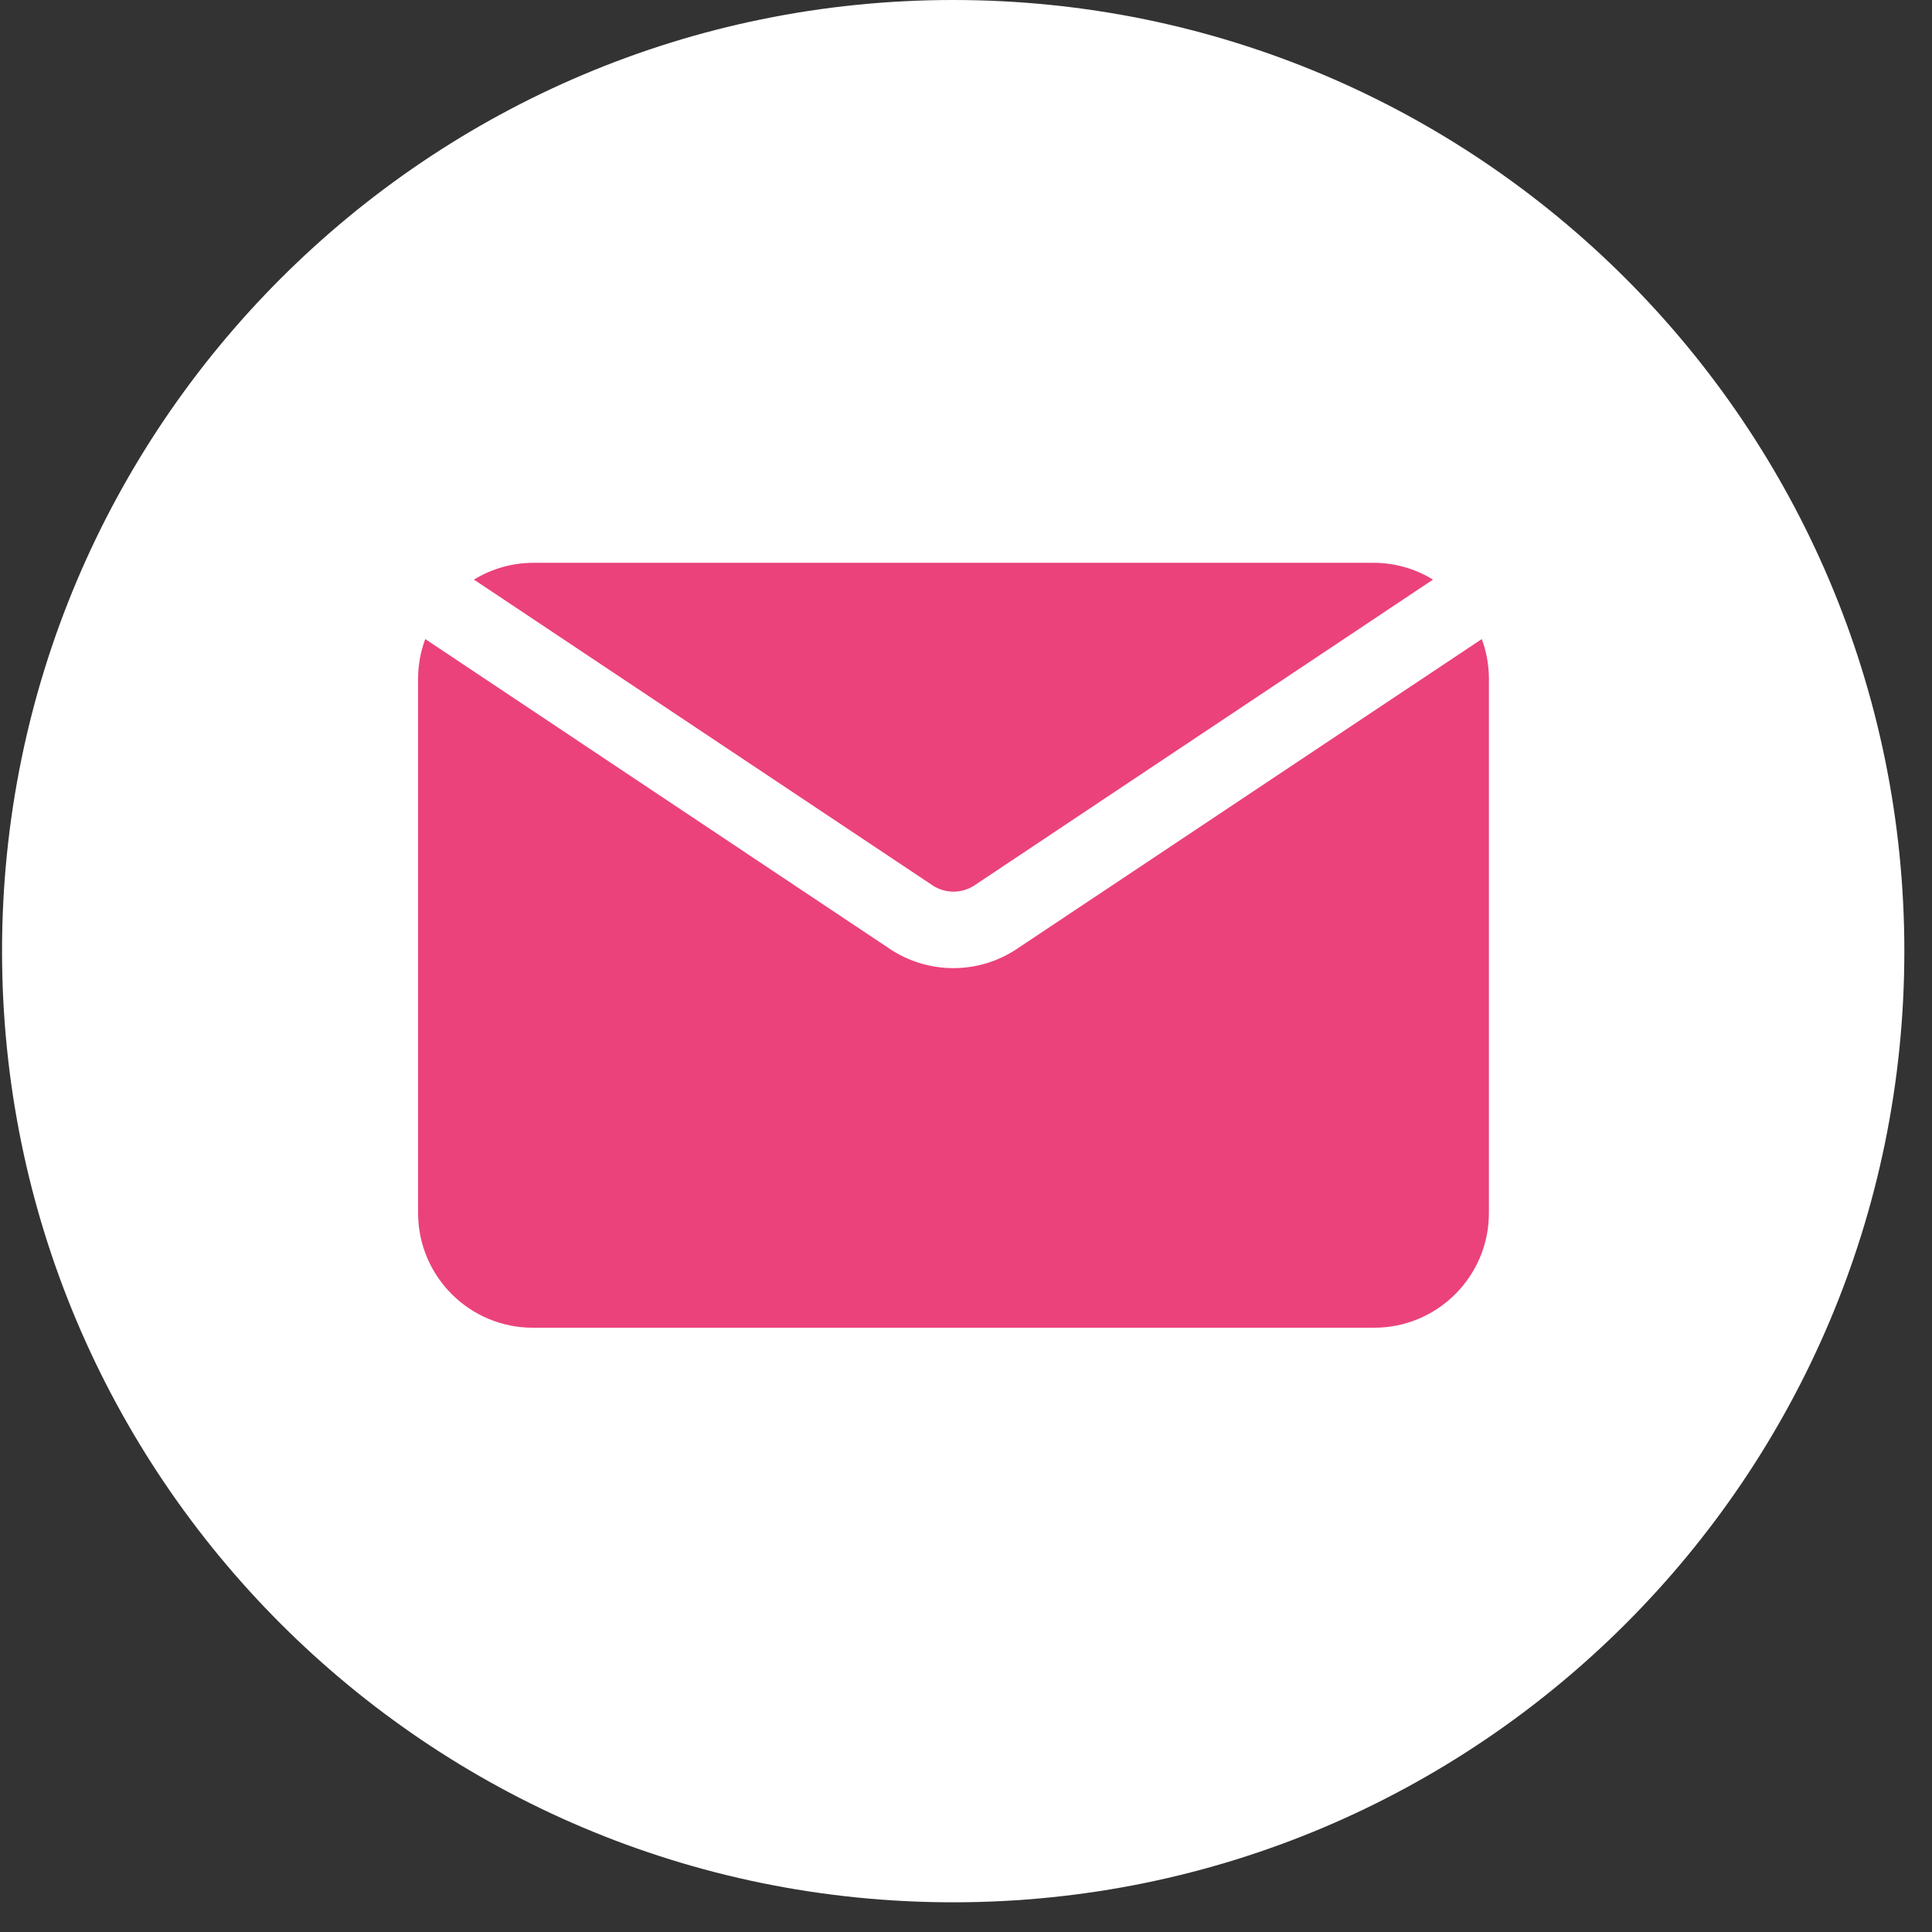 <svg width="35" height="35" viewBox="0 0 35 35" fill="none" xmlns="http://www.w3.org/2000/svg">
<rect x="0" y="0" width="35" height="35" fill="#333333" stroke="none"/>
<path d="M17.268 34.462C26.784 34.462 34.499 26.747 34.499 17.231C34.499 7.715 26.784 0 17.268 0C7.752 0 0.037 7.715 0.037 17.231C0.037 26.747 7.752 34.462 17.268 34.462Z" fill="white"/>
<path d="M8.586 10.5C8.907 10.303 9.276 10.198 9.653 10.196H24.894C25.271 10.198 25.64 10.303 25.96 10.5L17.658 16.036C17.425 16.192 17.122 16.192 16.889 16.036L8.586 10.5ZM18.424 17.189C17.726 17.655 16.816 17.655 16.118 17.189L7.704 11.577C7.62 11.8 7.577 12.037 7.574 12.275V21.974C7.574 23.122 8.505 24.053 9.653 24.053H24.895C26.042 24.053 26.973 23.122 26.973 21.974V12.275C26.97 12.037 26.927 11.8 26.844 11.577L18.424 17.189Z" fill="#EB427B"/>
</svg>

